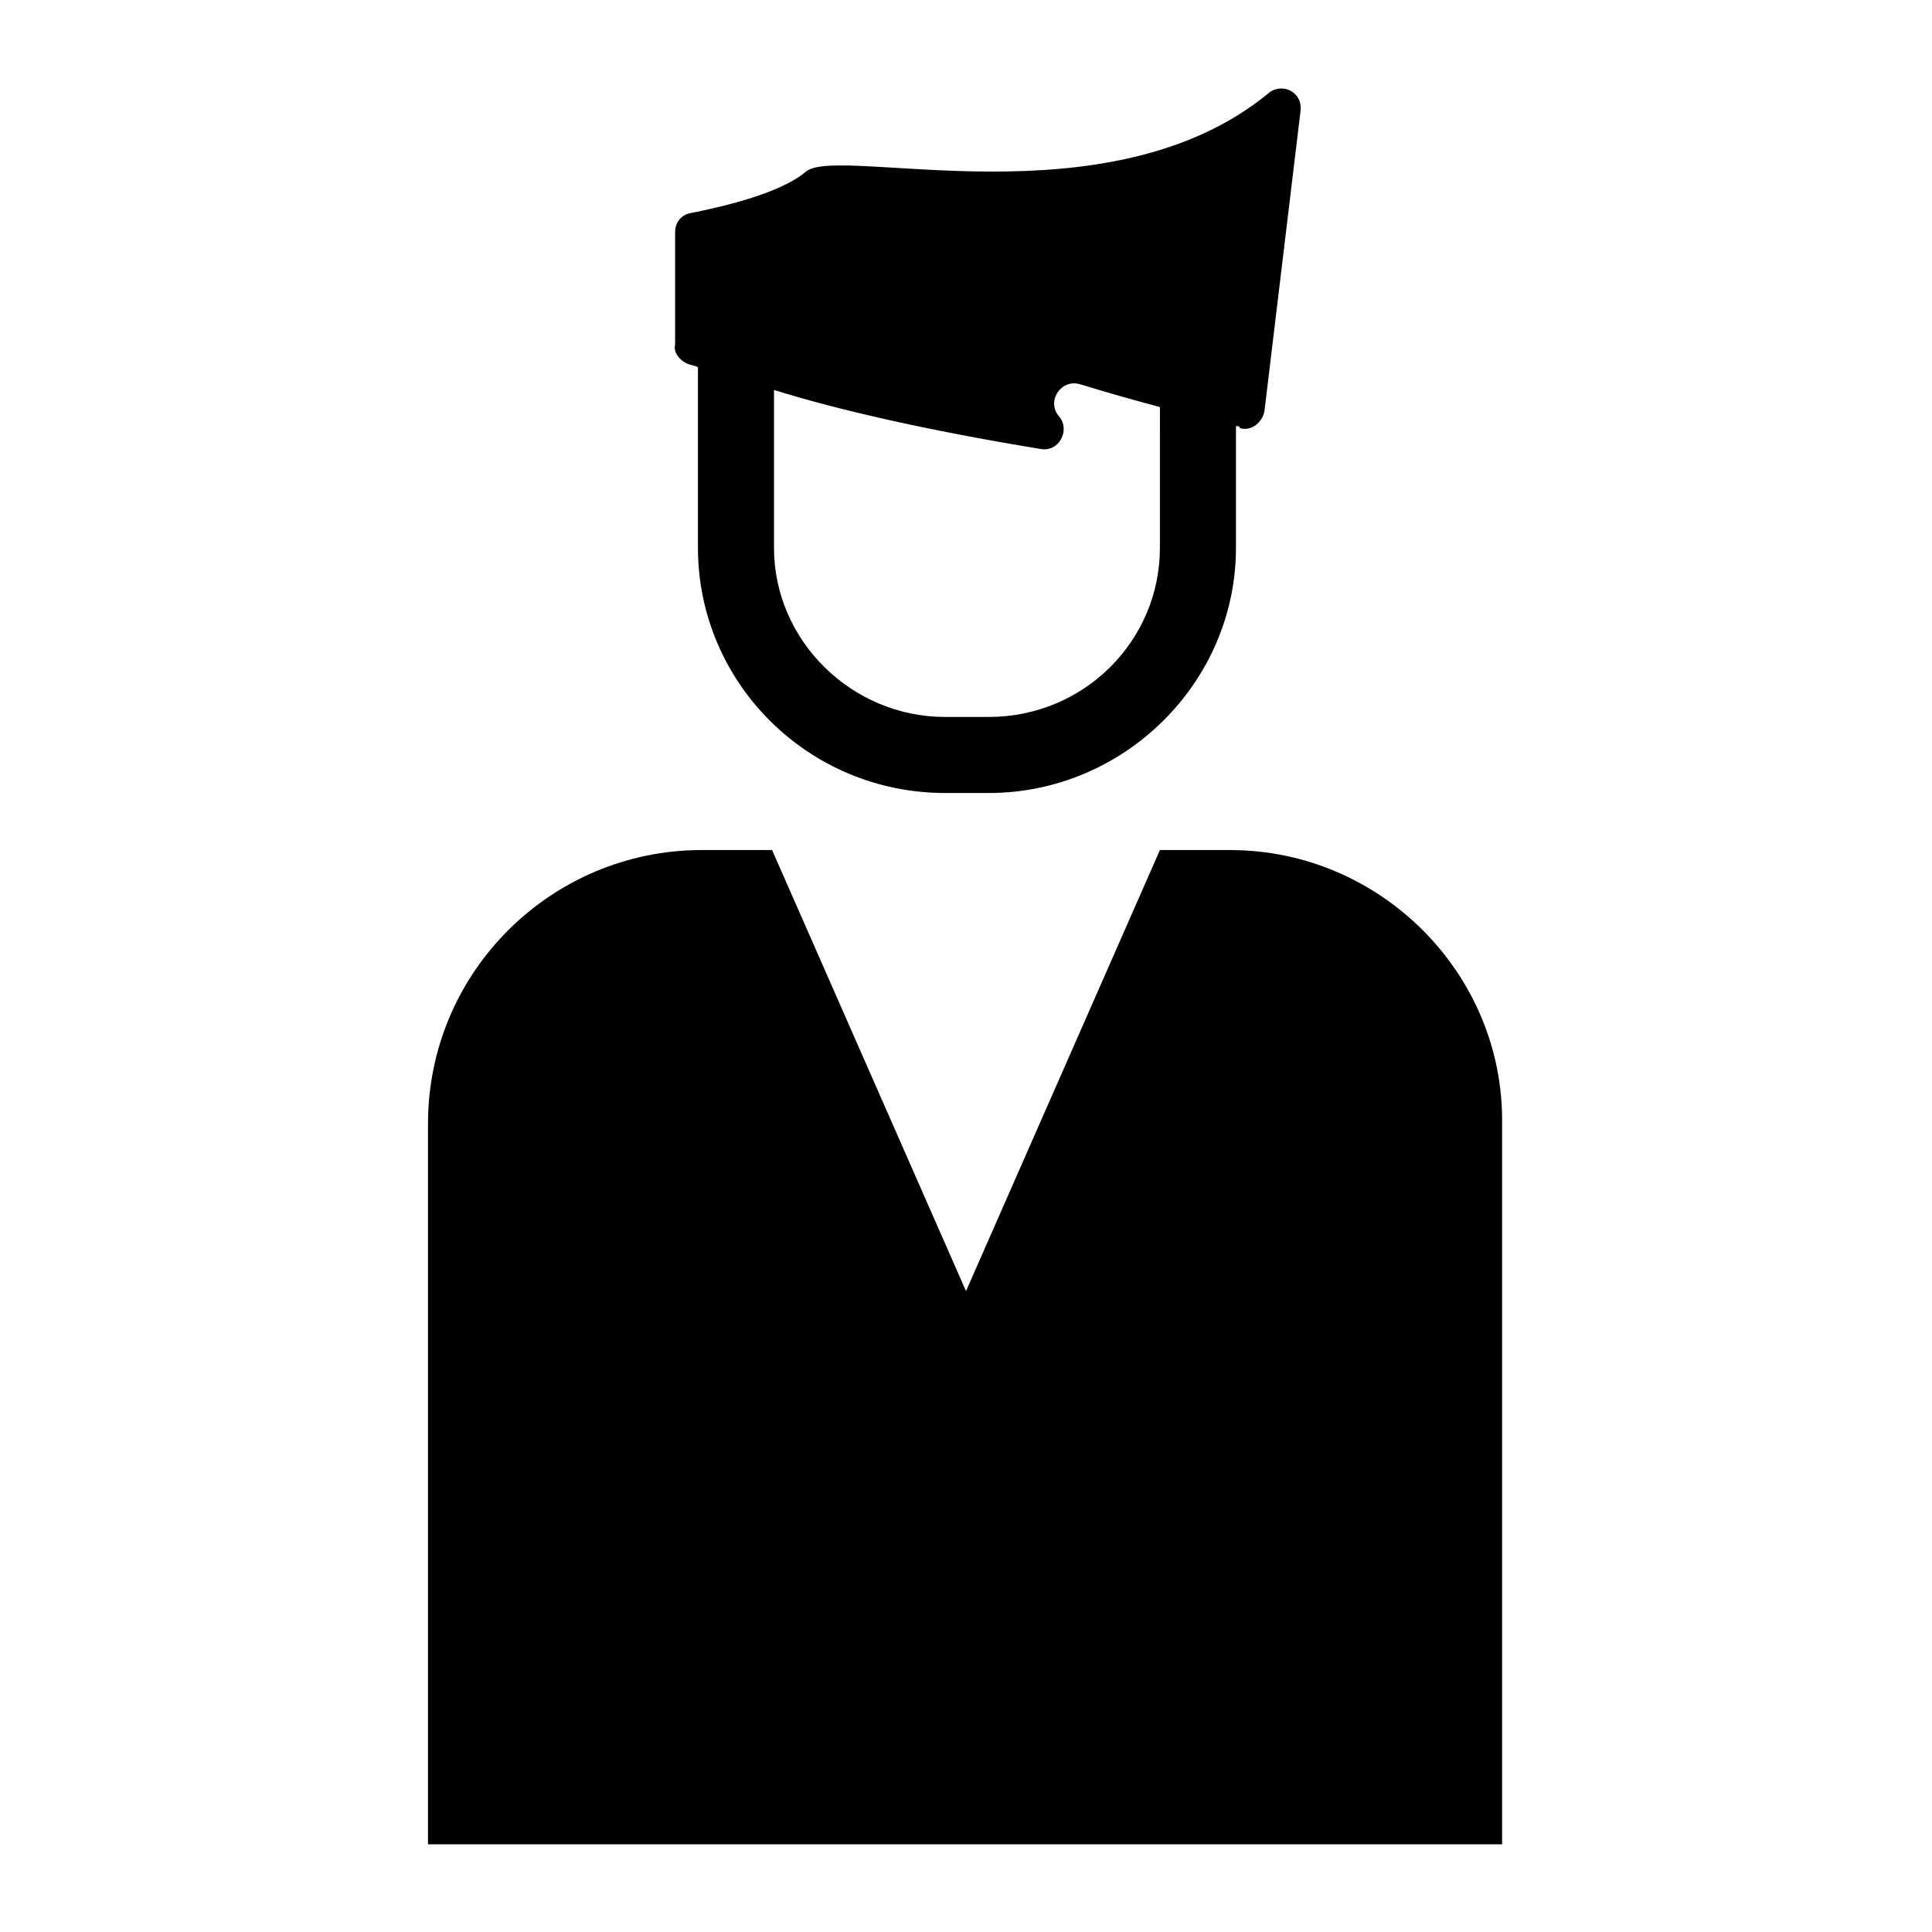 <?xml version="1.0" encoding="UTF-8"?>
<!-- Uploaded to: ICON Repo, www.svgrepo.com, Generator: ICON Repo Mixer Tools -->
<svg fill="#000000" width="800px" height="800px" version="1.1" viewBox="144 144 512 512" xmlns="http://www.w3.org/2000/svg">
 <g>
  <path d="m470.03 369.27h-18.641l-51.387 116.88-51.391-116.88h-18.641c-39.801 0-72.547 32.242-72.547 72.547v190.95h284.65v-190.94c0.504-39.801-32.246-72.551-72.047-72.551z"/>
  <path d="m325.94 240.29c1.008 0.504 2.016 0.504 3.023 1.008v47.863c0 35.77 29.223 64.992 65.496 64.992h11.586c35.77 0 65.496-29.223 65.496-64.992v-32.242c0.504 0 1.008 0 1.008 0.504 3.023 1.008 6.047-1.512 6.551-4.535l9.57-79.602c0.504-5.039-5.039-7.559-8.566-4.535-42.32 34.762-113.36 13.602-122.43 20.656-7.055 6.047-23.176 9.574-30.73 11.082-2.519 0.504-4.031 2.519-4.031 5.039v29.727c-0.504 2.016 1.008 4.031 3.023 5.035zm93.711 22.672c5.039 1.008 8.062-5.039 5.039-8.566-3.527-4.031 0.504-10.078 5.543-8.566 6.551 2.016 13.602 4.031 21.16 6.047v0.504l-0.004 36.781c0 24.688-20.152 44.84-45.344 44.84h-11.586c-24.688 0-45.344-20.152-45.344-44.84v-41.816c16.121 5.039 39.801 10.582 70.535 15.617z"/>
 </g>
</svg>